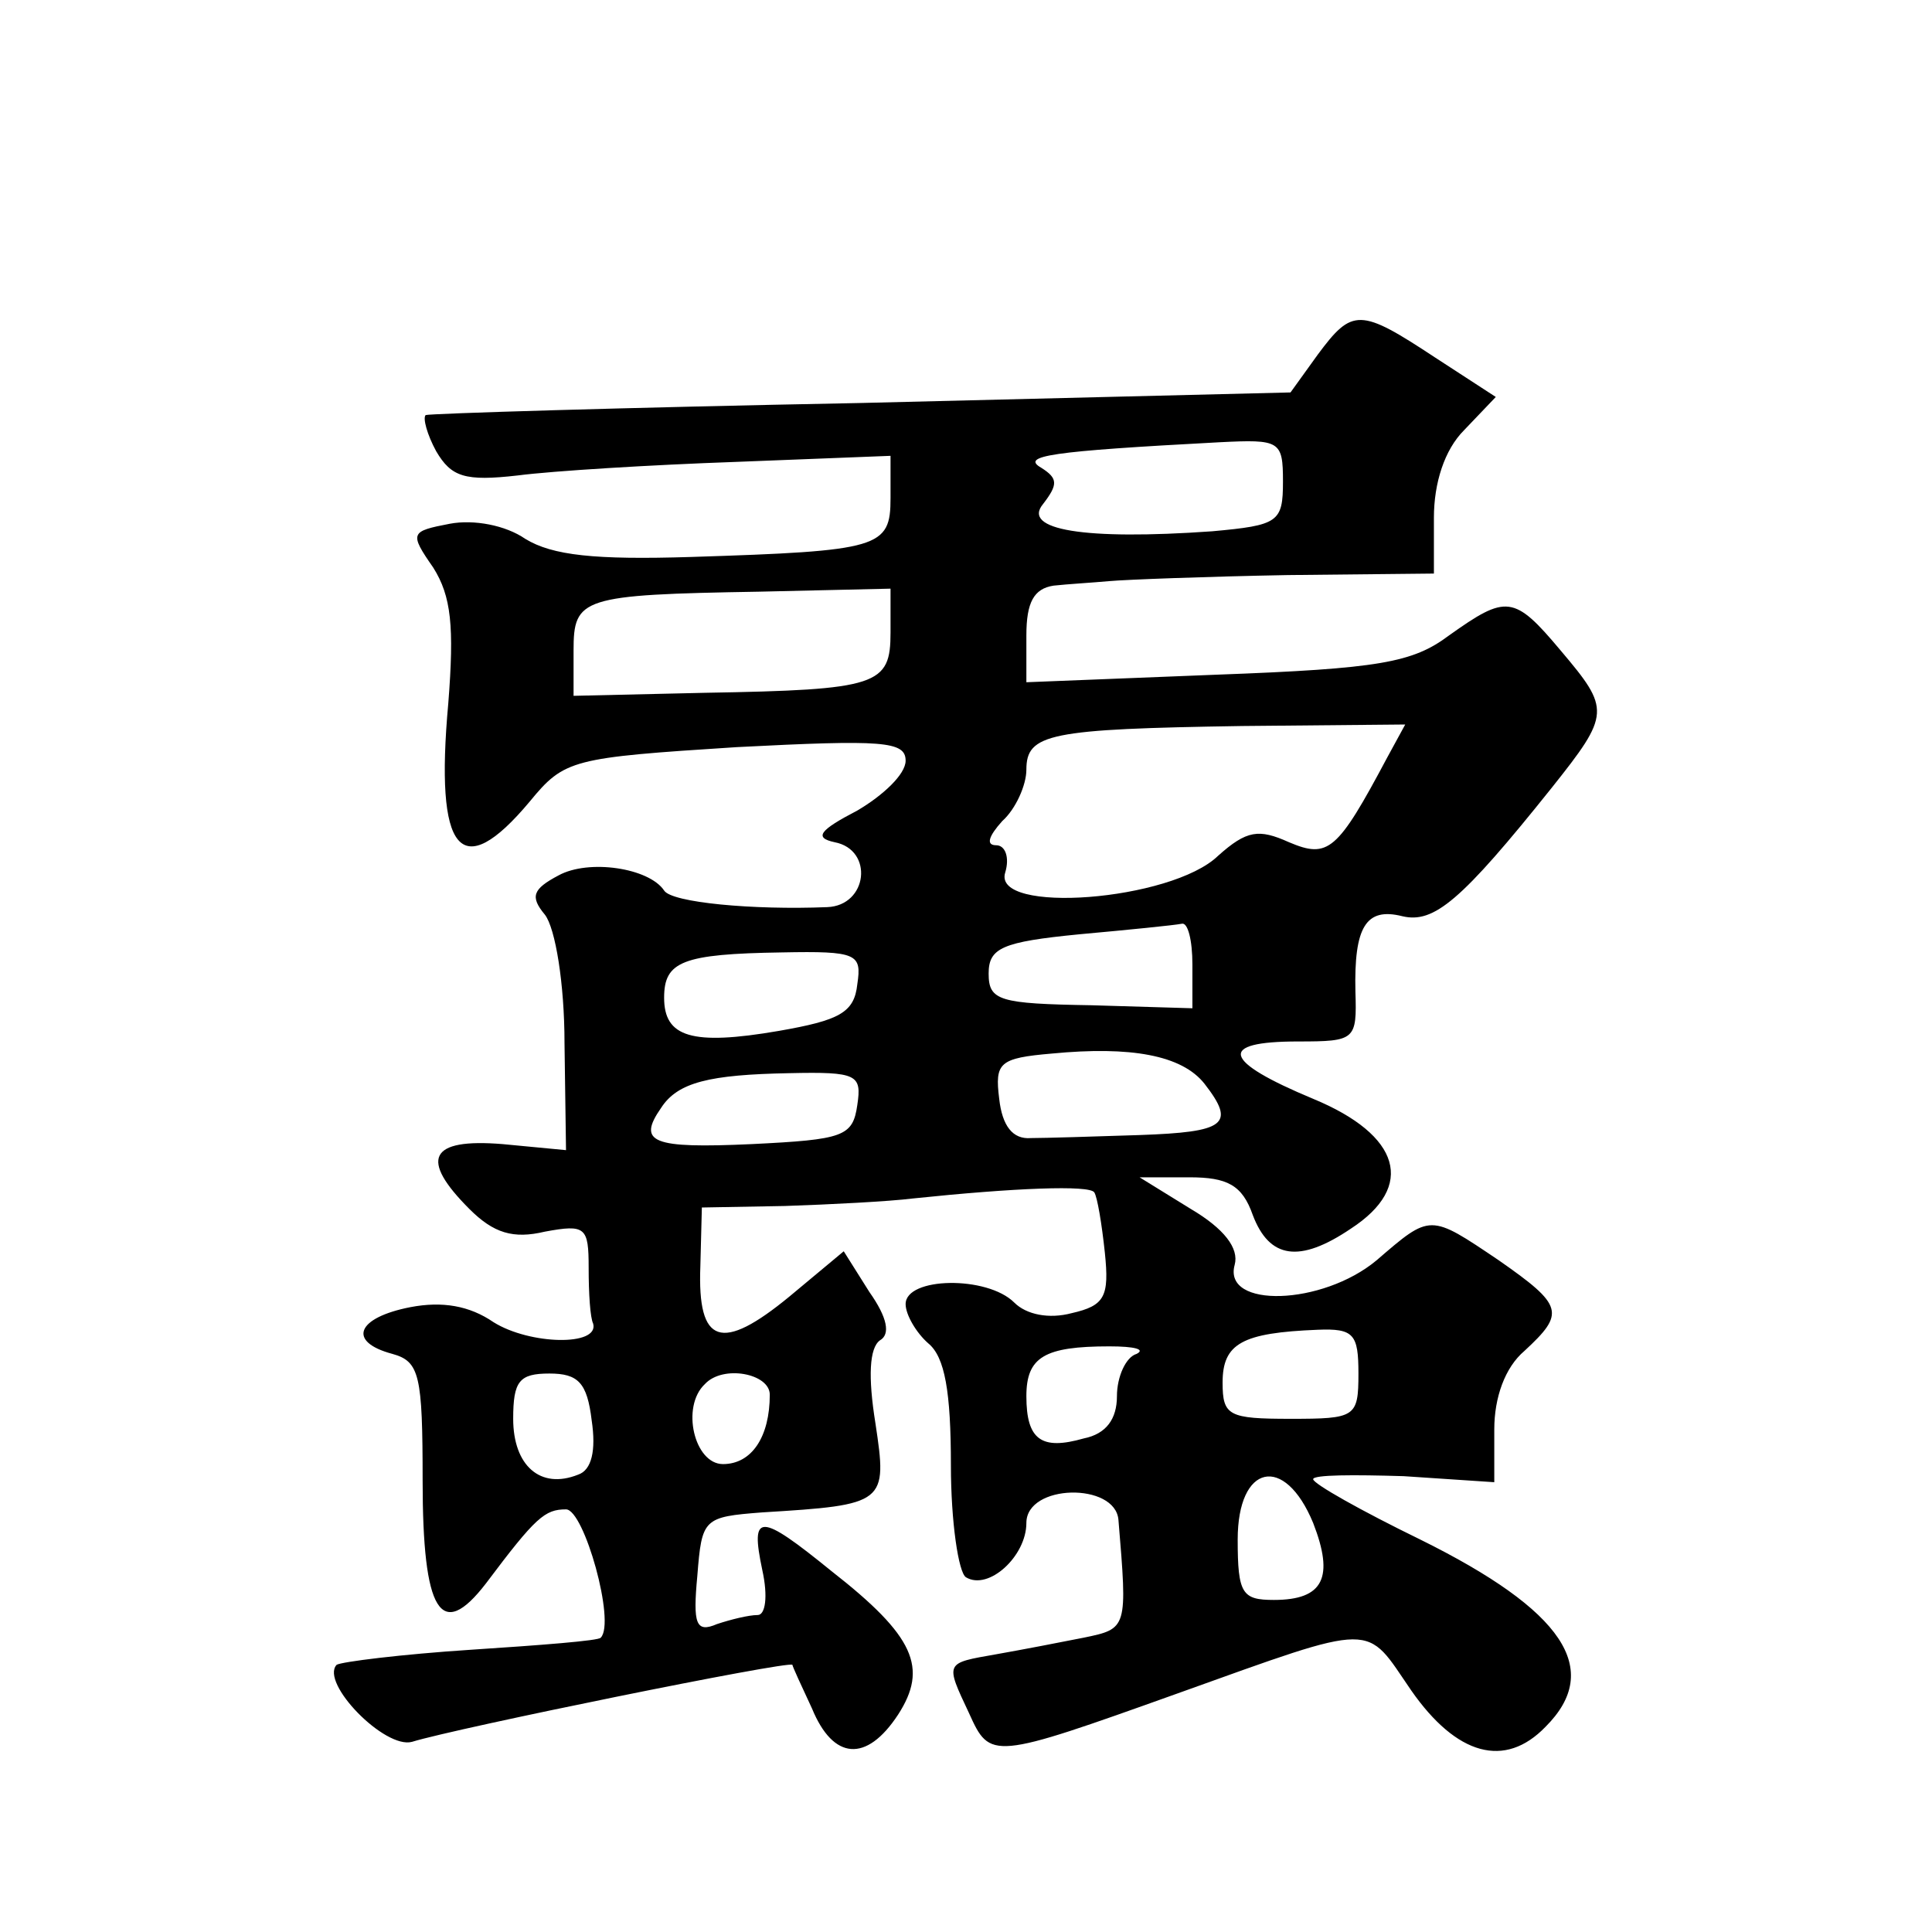<?xml version="1.0" standalone="no"?>
<!DOCTYPE svg PUBLIC "-//W3C//DTD SVG 20010904//EN"
 "http://www.w3.org/TR/2001/REC-SVG-20010904/DTD/svg10.dtd">
<svg version="1.0" xmlns="http://www.w3.org/2000/svg"
 width="128pt" height="128pt" viewBox="0 0 128 128"
 preserveAspectRatio="xMidYMid meet">
<g transform="translate(0,128) scale(0.1,-0.1)"
fill="#0" stroke="none">
<path d="M873 1045 l-18 -25 -285 -7 c-157 -3 -286 -7 -288 -8 -2 -2 1 -13 7 -24
10 -17 19 -20 54 -16 23 3 88 7 145 9 l102 4 0 -28 c0 -33 -7 -35 -132 -39 -64
-2 -92 1 -110 12 -13 9 -34 13 -50 10 -26 -5 -27 -6 -11 -29 12 -19 14 -39 10 -90
-9 -99 8 -120 54 -65 23 28 28 29 137 36 97 5 112 4 112 -9 0 -9 -15 -23 -32 -33
-25 -13 -29 -18 -15 -21 26 -5 22 -42 -5 -43 -49 -2 -103 3 -108 11 -10 15 -50
21 -70 10 -17 -9 -19 -14 -9 -26 7 -9 13 -46 13 -85 l1 -71 -42 4 c-49 4 -55 -10
-22 -43 16 -16 29 -20 50 -15 27 5 29 3 29 -24 0 -17 1 -33 3 -37 4 -15 -42 -14
-66 1 -16 11 -34 14 -55 10 -36 -7 -42 -23 -12 -31 18 -5 20 -14 20 -84 0 -87 12
-107 42 -68 33 44 39 49 53 49 12 0 33 -75 23 -85 -1 -2 -40 -5 -86 -8 -46 -3 -86
-8 -89 -10 -11 -12 32 -56 50 -51 29 9 250 54 252 51 0 -1 6 -14 13 -29 14 -34
36 -36 57 -4 20 31 11 52 -44 95 -48 39 -54 39 -46 1 4 -18 2 -30 -3 -30 -6 0 -18
-3 -27 -6 -14 -6 -16 0 -13 32 3 38 4 39 43 42 82 5 83 6 75 59 -5 31 -4 50 3 55
7 4 5 15 -7 32 l-17 27 -36 -30 c-45 -37 -61 -32 -59 20 l1 39 55 1 c30 1 69 3
85 5 67 7 117 9 120 4 2 -3 5 -21 7 -40 3 -29 0 -35 -22 -40 -15 -4 -30 -1 -38
7 -18 18 -72 17 -72 -1 0 -7 7 -19 15 -26 11 -9 15 -32 15 -81 0 -37 5 -71 10 -74
15 -9 40 14 40 36 0 26 59 27 61 2 6 -72 6 -72 -23 -78 -15 -3 -41 -8 -58 -11 -34
-6 -34 -5 -18 -39 14 -31 15 -31 138 13 134 48 124 47 155 2 30 -43 62 -52 89 -24
38 38 12 77 -83 124 -39 19 -71 37 -71 40 0 3 27 3 60 2 l60 -4 0 35 c0 21 7 41
20 52 27 25 26 30 -17 60 -46 31 -45 31 -81 0 -36 -30 -102 -32 -94 -3 3 11 -7
24 -29 37 l-34 21 33 0 c25 0 35 -5 42 -25 11 -29 31 -32 65 -9 43 28 33 62 -25
86 -60 25 -64 38 -10 38 38 0 39 1 38 33 -1 43 7 56 31 50 21 -5 39 10 99 85 39
49 39 52 6 91 -31 37 -36 37 -74 10 -24 -18 -46 -22 -154 -26 l-126 -5 0 31 c0
22 5 31 18 33 9 1 26 2 37 3 11 1 64 3 118 4 l97 1 0 37 c0 23 7 45 20 58 l21 22
-40 26 c-50 33 -55 33 -78 2z m-23 -84 c0 -27 -3 -29 -47 -33 -85 -6 -126 1 -112
18 10 13 10 17 -1 24 -14 8 5 11 118 17 40 2 42 1 42 -26z m-260 -100 c0 -35 -8
-38 -123 -40 l-87 -2 0 30 c0 35 5 37 123 39 l87 2 0 -29z m329 -83 c-33 -62 -39
-67 -65 -56 -20 9 -28 8 -47 -9 -31 -30 -150 -39 -141 -11 3 10 0 18 -6 18 -7 0
-5 6 4 16 9 8 16 24 16 34 0 24 15 27 143 29 l108 1 -12 -22z m-129 -137 l0 -29
-67 2 c-61 1 -68 3 -68 21 0 17 9 21 60 26 33 3 63 6 68 7 4 1 7 -11 7 -27z m-222
-13 c-2 -19 -12 -24 -52 -31 -58 -10 -76 -4 -76 22 0 24 12 29 78 30 50 1 53 -1
50 -21z m230 -66 c21 -27 14 -32 -43 -34 -30 -1 -63 -2 -72 -2 -12 -1 -19 8 -21
26 -3 24 0 27 35 30 52 5 86 -1 101 -20z m-230 -14 c-3 -21 -9 -23 -70 -26 -66
-3 -76 1 -60 24 11 17 32 22 85 23 45 1 48 -1 45 -21z m332 -178 c0 -29 -2 -30
-45 -30 -41 0 -45 2 -45 24 0 26 13 33 63 35 24 1 27 -3 27 -29z m-147 13 c-7 -2
-13 -15 -13 -28 0 -15 -7 -25 -22 -28 -28 -8 -38 -1 -38 28 0 26 12 33 55 33 17
0 24 -2 18 -5z m-361 -44 c3 -20 0 -33 -9 -36 -25 -10 -43 6 -43 37 0 25 4 30 24
30 19 0 25 -6 28 -31z m118 17 c0 -28 -12 -46 -31 -46 -19 0 -28 38 -12 53 12 13
43 7 43 -7z m360 -85 c14 -36 7 -51 -26 -51 -21 0 -24 4 -24 40 0 50 31 57 50 11z"/>
</g>
</svg>
